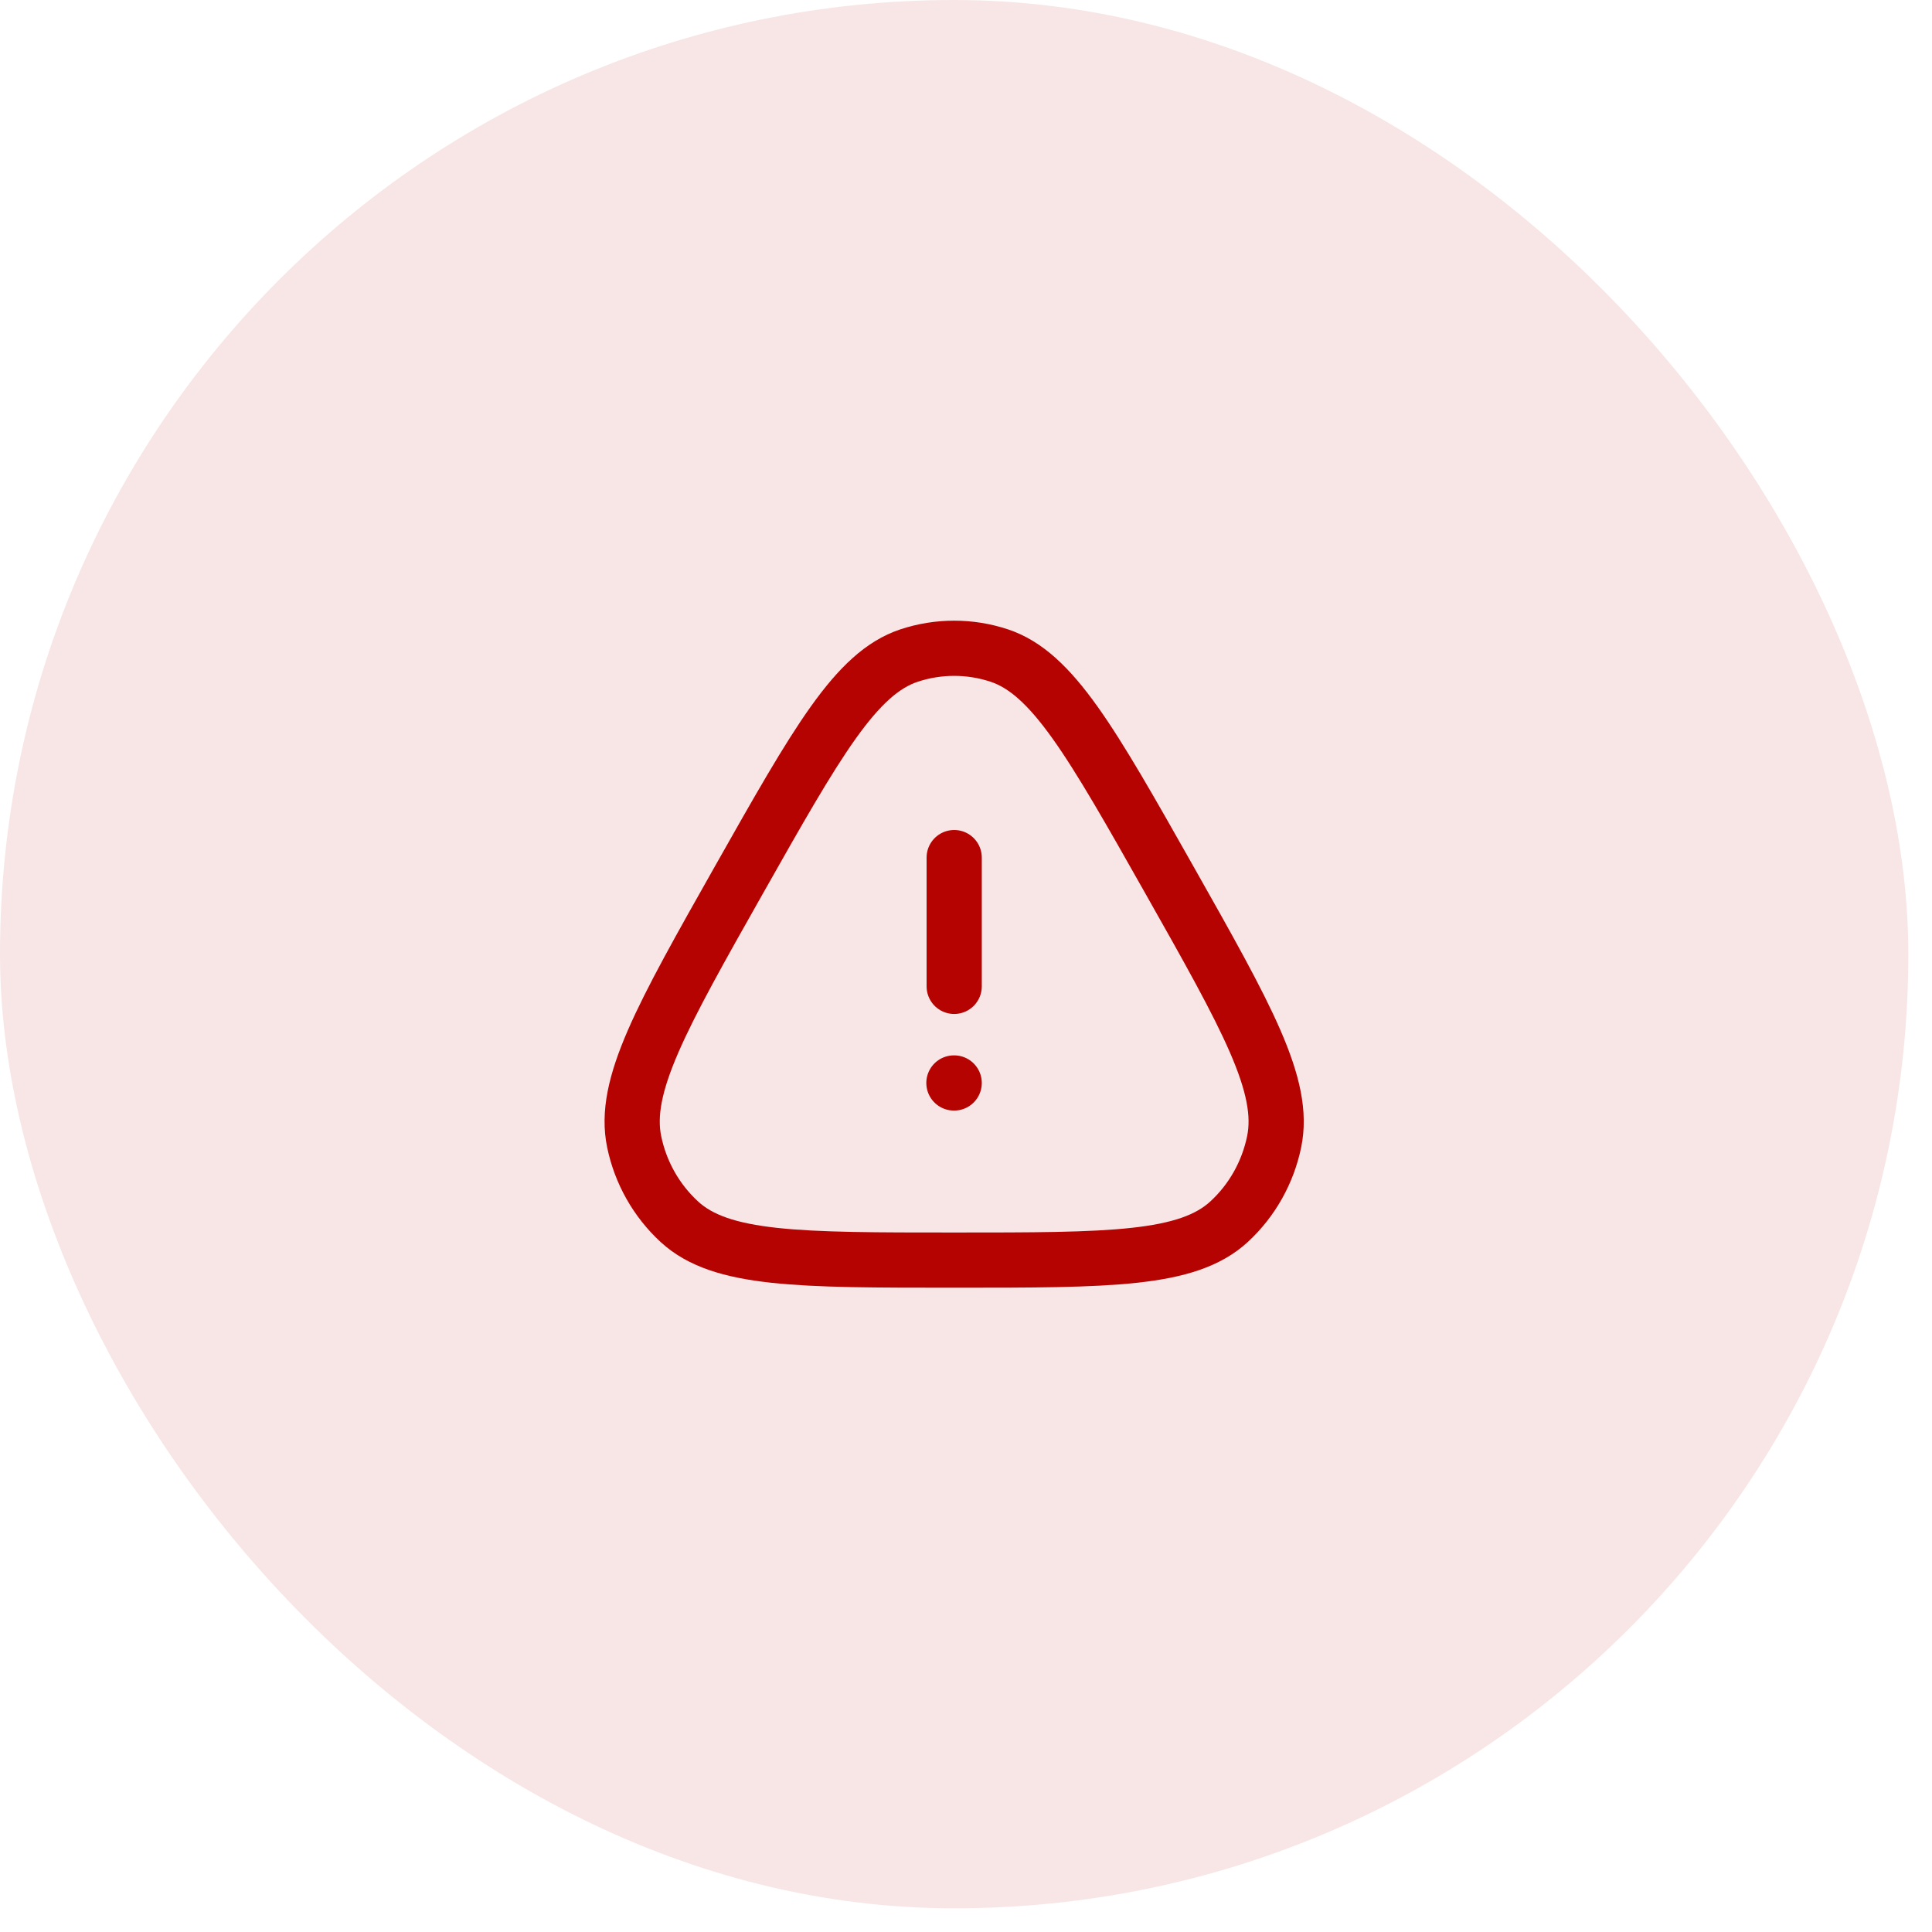 <svg width="35" height="35" viewBox="0 0 35 35" fill="none" xmlns="http://www.w3.org/2000/svg">
<rect width="34.571" height="34.571" rx="17.286" fill="#B50302" fill-opacity="0.1"/>
<g clip-path="url(#clip0_672_4002)">
<path d="M13.39 15.934C14.798 13.443 15.502 12.197 16.468 11.876C17 11.7 17.572 11.7 18.103 11.876C19.069 12.197 19.773 13.443 21.181 15.934C22.589 18.426 23.293 19.671 23.082 20.686C22.966 21.245 22.68 21.751 22.265 22.133C21.51 22.828 20.102 22.828 17.286 22.828C14.47 22.828 13.062 22.828 12.307 22.133C11.892 21.751 11.605 21.245 11.489 20.686C11.278 19.671 11.982 18.426 13.39 15.934Z" stroke="#B50302"/>
<path d="M17.281 19.619H17.286" stroke="#B50302" stroke-linecap="round" stroke-linejoin="round"/>
<path d="M17.286 17.869L17.286 15.536" stroke="#B50302" stroke-linecap="round" stroke-linejoin="round"/>
</g>
<defs>
<clipPath id="clip0_672_4002">
<rect width="14" height="14" fill="white" transform="translate(10.286 10.286)"/>
</clipPath>
</defs>
</svg>
